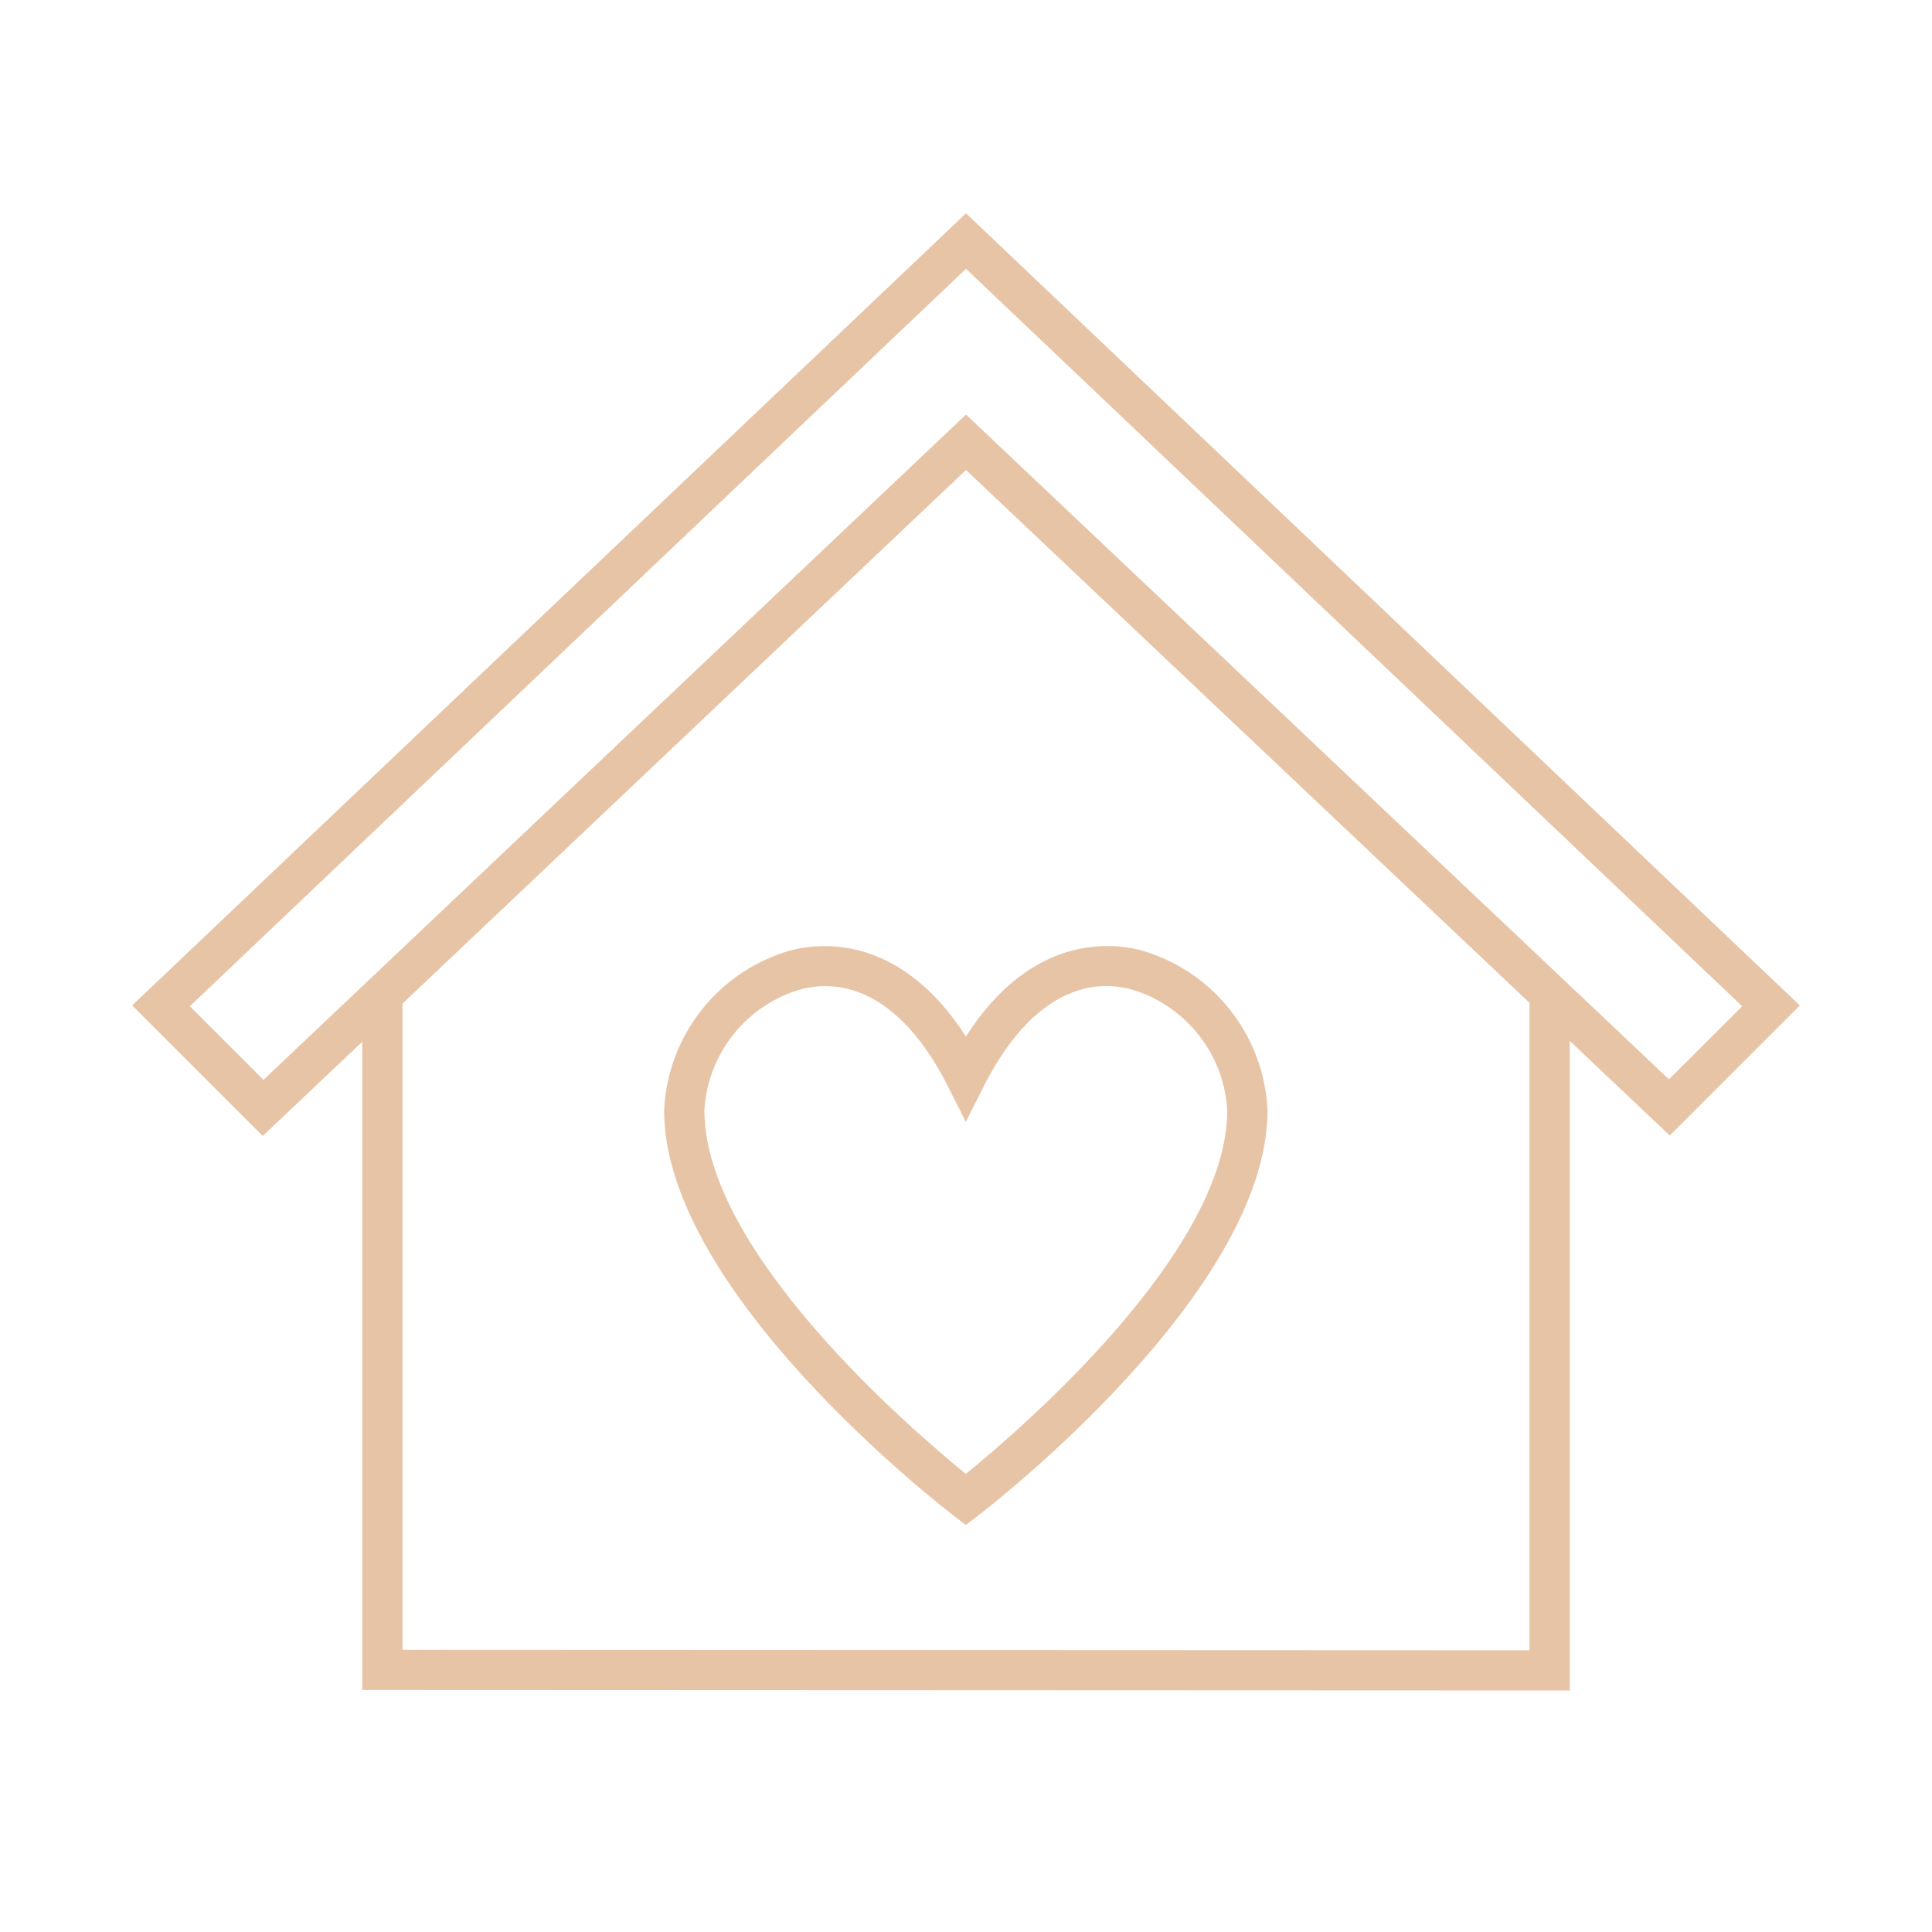 <svg overflow="hidden" xml:space="preserve" xmlns:xlink="http://www.w3.org/1999/xlink" xmlns="http://www.w3.org/2000/svg" height="174" width="174"><g transform="translate(-358 -222)"><path fill="#E8C4A6" d="M429.423 307.534C422.815 309.315 418.119 315.167 417.812 322.005 417.812 338.362 442.825 357.684 443.883 358.499L444.984 359.342 446.086 358.499C447.151 357.684 472.157 338.364 472.157 322.005 471.853 315.169 467.162 309.315 460.557 307.53 457.657 306.841 450.738 306.39 444.989 315.349 439.24 306.397 432.312 306.849 429.423 307.534ZM459.712 311.055C464.693 312.441 468.239 316.843 468.532 322.005 468.532 334.783 449.776 350.847 444.984 354.742 440.193 350.847 421.438 334.783 421.438 322.005 421.733 316.844 425.281 312.443 430.263 311.061 430.94 310.898 431.634 310.815 432.331 310.812 436.534 310.812 440.396 313.943 443.367 319.832L444.969 323.011C444.972 323.019 444.982 323.024 444.99 323.021 444.995 323.019 444.998 323.015 445 323.011L446.602 319.832C450.057 312.987 454.706 309.868 459.712 311.055Z"></path><path fill="#E8C4A6" d="M390.625 315.822 390.625 374.206 499.375 374.25 499.375 315.746 508.381 324.265 520.097 312.551 445 241.212 369.903 312.549 381.664 324.308ZM495.75 370.625 394.25 370.583 394.25 312.389 445 264.329 495.75 312.319ZM381.731 319.251 375.097 312.625 445 246.208 514.903 312.625 508.311 319.208 445 259.337Z"></path></g></svg>